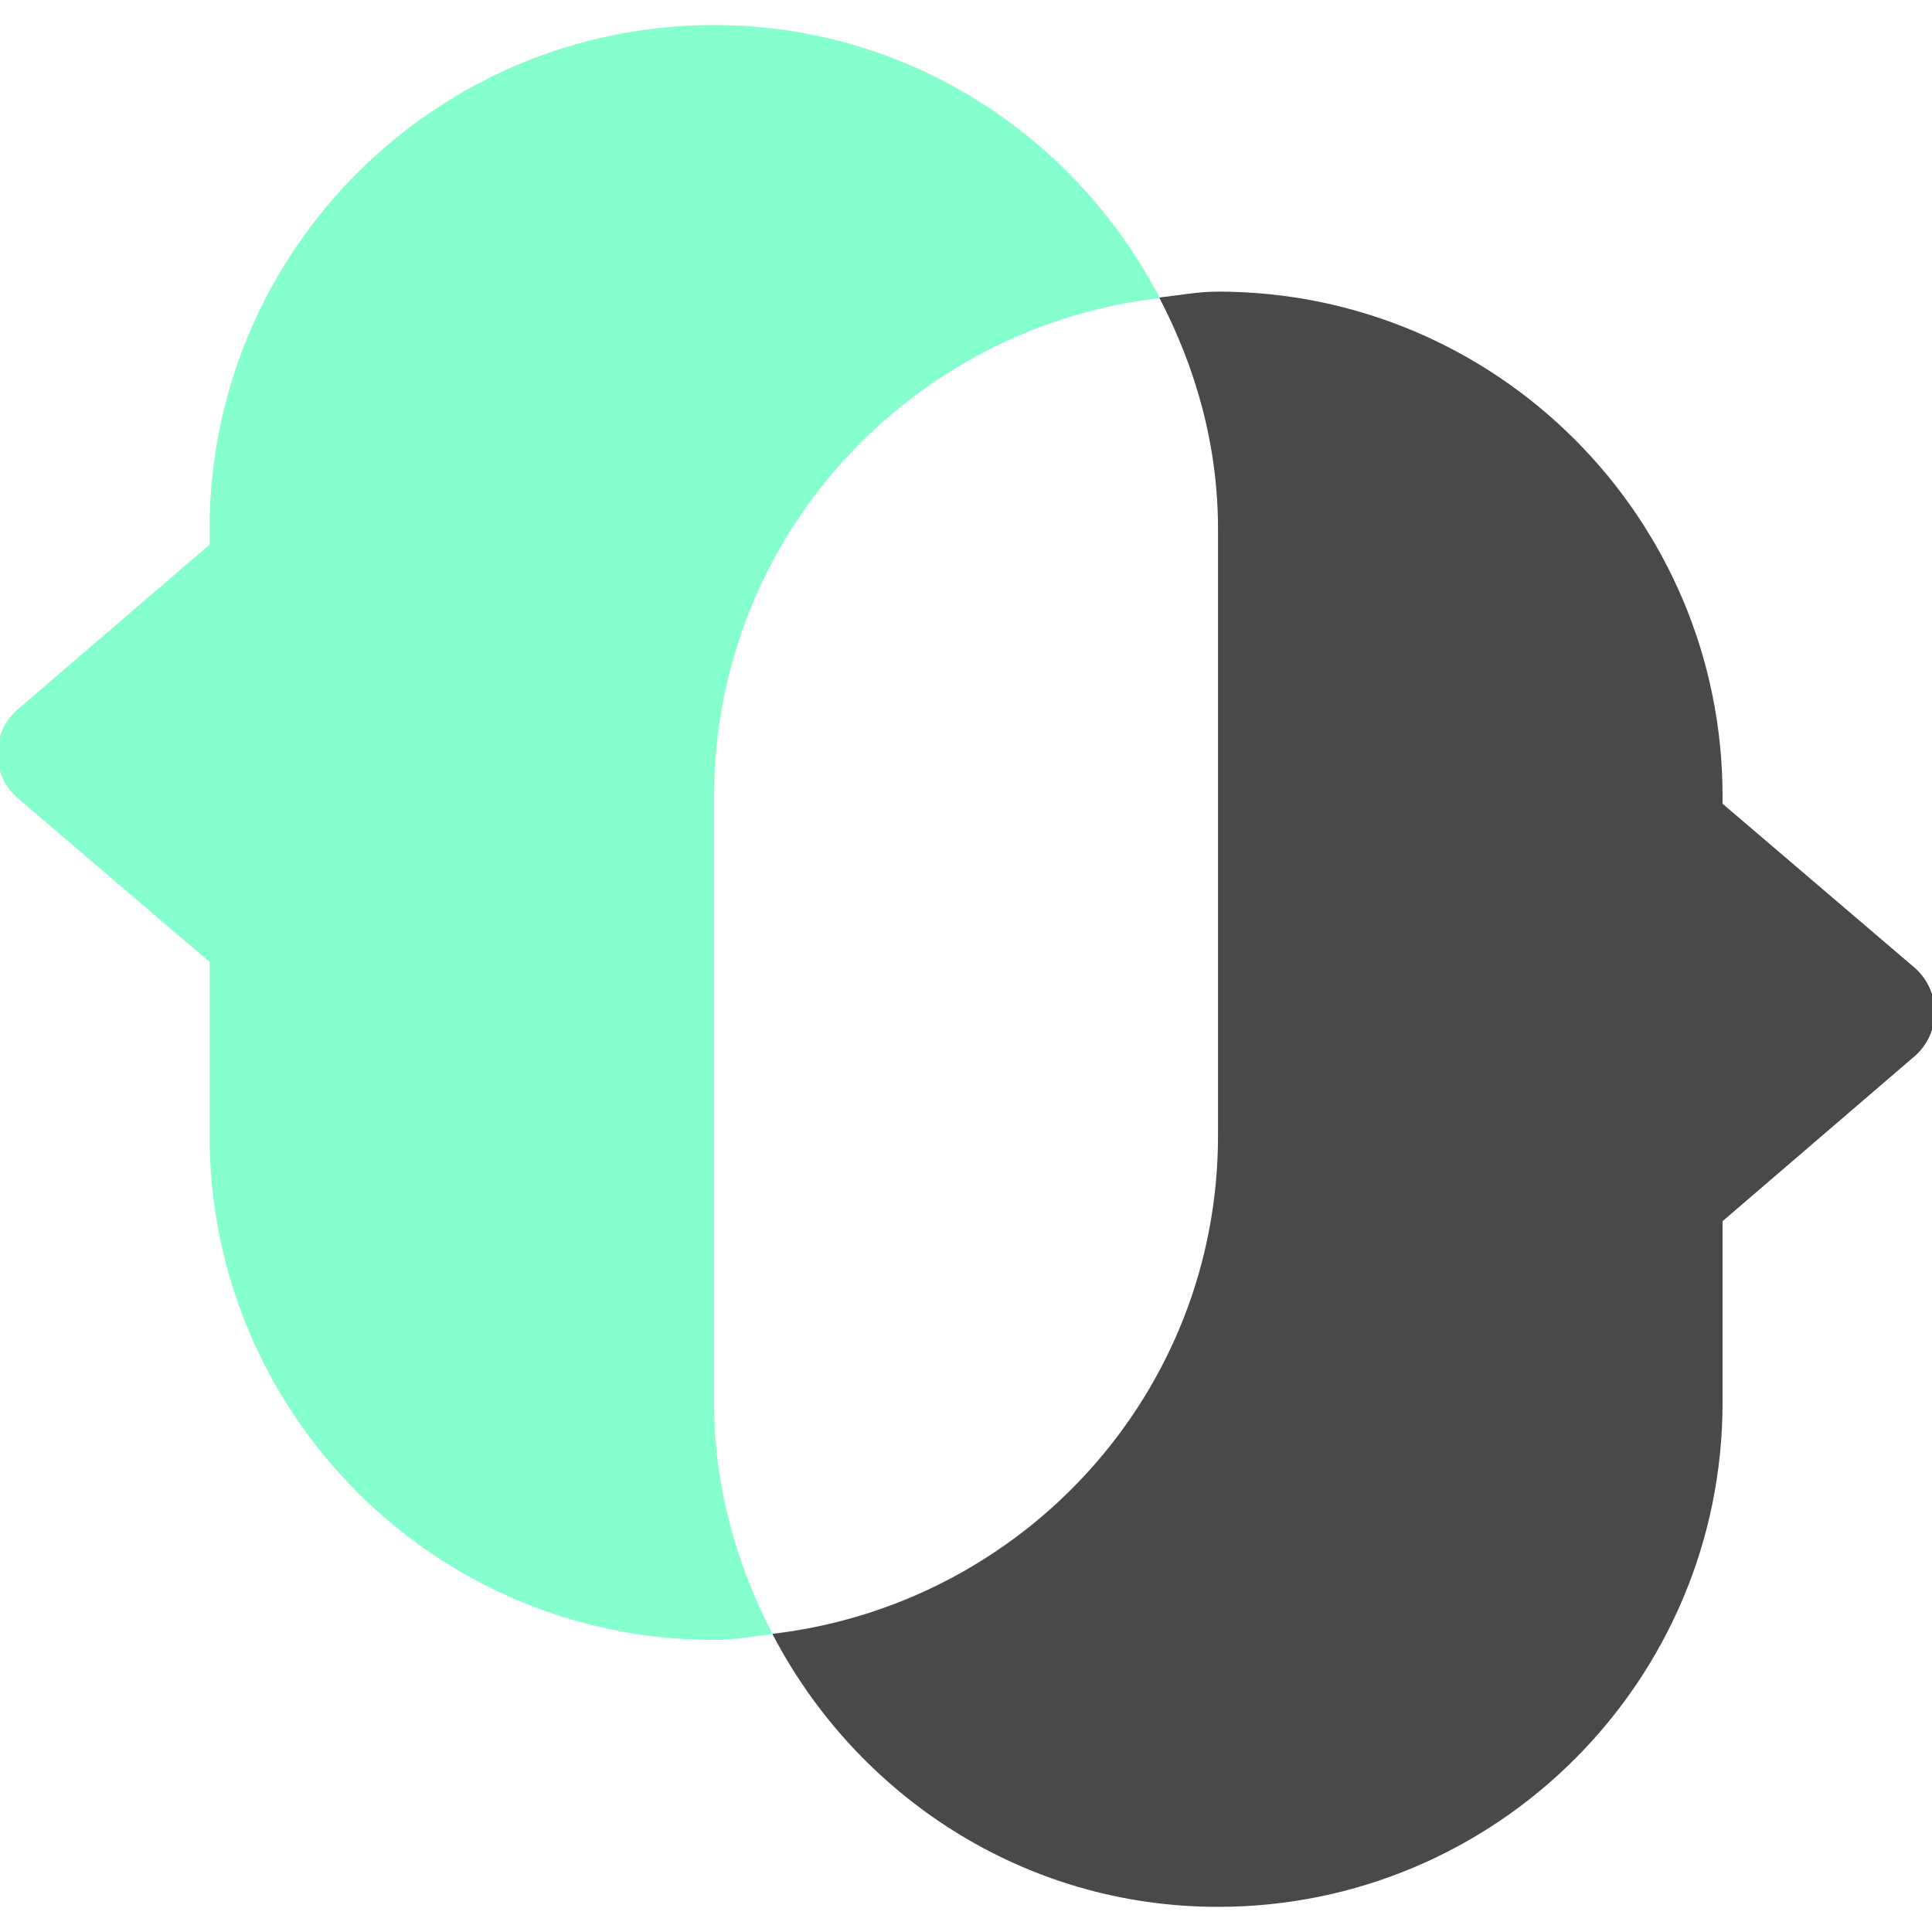 <svg width="74" height="74" viewBox="0 0 74 74" fill="none" xmlns="http://www.w3.org/2000/svg">
<rect x="0" y="0" width="74" height="74" fill="#808080" stroke="none"/>
<g clip-path="url(#clip0_13794_307193)">
<mask id="mask0_13794_307193" style="mask-type:luminance" maskUnits="userSpaceOnUse" x="-16" y="-16" width="106" height="106">
<path d="M90 -16H-16V90H90V-16Z" fill="white"/>
</mask>
<g mask="url(#mask0_13794_307193)">
<path d="M37 90C66.271 90 90 66.271 90 37C90 7.729 66.271 -16 37 -16C7.729 -16 -16 7.729 -16 37C-16 66.271 7.729 90 37 90Z" fill="white"/>
<path d="M0.678 27.171L8.021 20.864H12.09V36.841H8.021L0.678 30.569C-0.359 29.675 -0.359 28.066 0.678 27.171Z" fill="#85FFCD"/>
<path d="M65.978 46.767L73.322 40.46C74.359 39.566 74.359 37.956 73.322 37.062L65.978 30.791" fill="#494949"/>
<path d="M65.978 46.767L73.322 40.46C74.359 39.566 74.359 37.956 73.322 37.062L65.978 30.791H62.652V46.767H65.978Z" fill="#494949"/>
<path d="M46.653 11.17C45.879 11.17 45.151 11.313 44.4 11.396C45.795 14.067 46.653 17.047 46.653 20.267V43.492C46.653 53.388 39.179 61.46 29.582 62.58C32.801 68.768 39.202 73.037 46.653 73.037C57.323 73.037 65.978 64.38 65.978 53.722V30.496C65.978 19.826 57.323 11.17 46.653 11.17Z" fill="#494949"/>
<path d="M27.351 53.729V30.504C27.351 20.608 34.826 12.537 44.423 11.416C41.204 5.228 34.802 0.96 27.351 0.96C16.682 0.96 8.027 9.616 8.027 20.274V43.499C8.027 54.17 16.682 62.814 27.351 62.814C28.114 62.814 28.853 62.671 29.593 62.588C28.21 59.929 27.351 56.948 27.351 53.729Z" fill="#85FFCD"/>
</g>
</g>
<defs>
<clipPath id="clip0_13794_307193">
<rect width="74" height="74" fill="white"/>
</clipPath>
</defs>
</svg>
